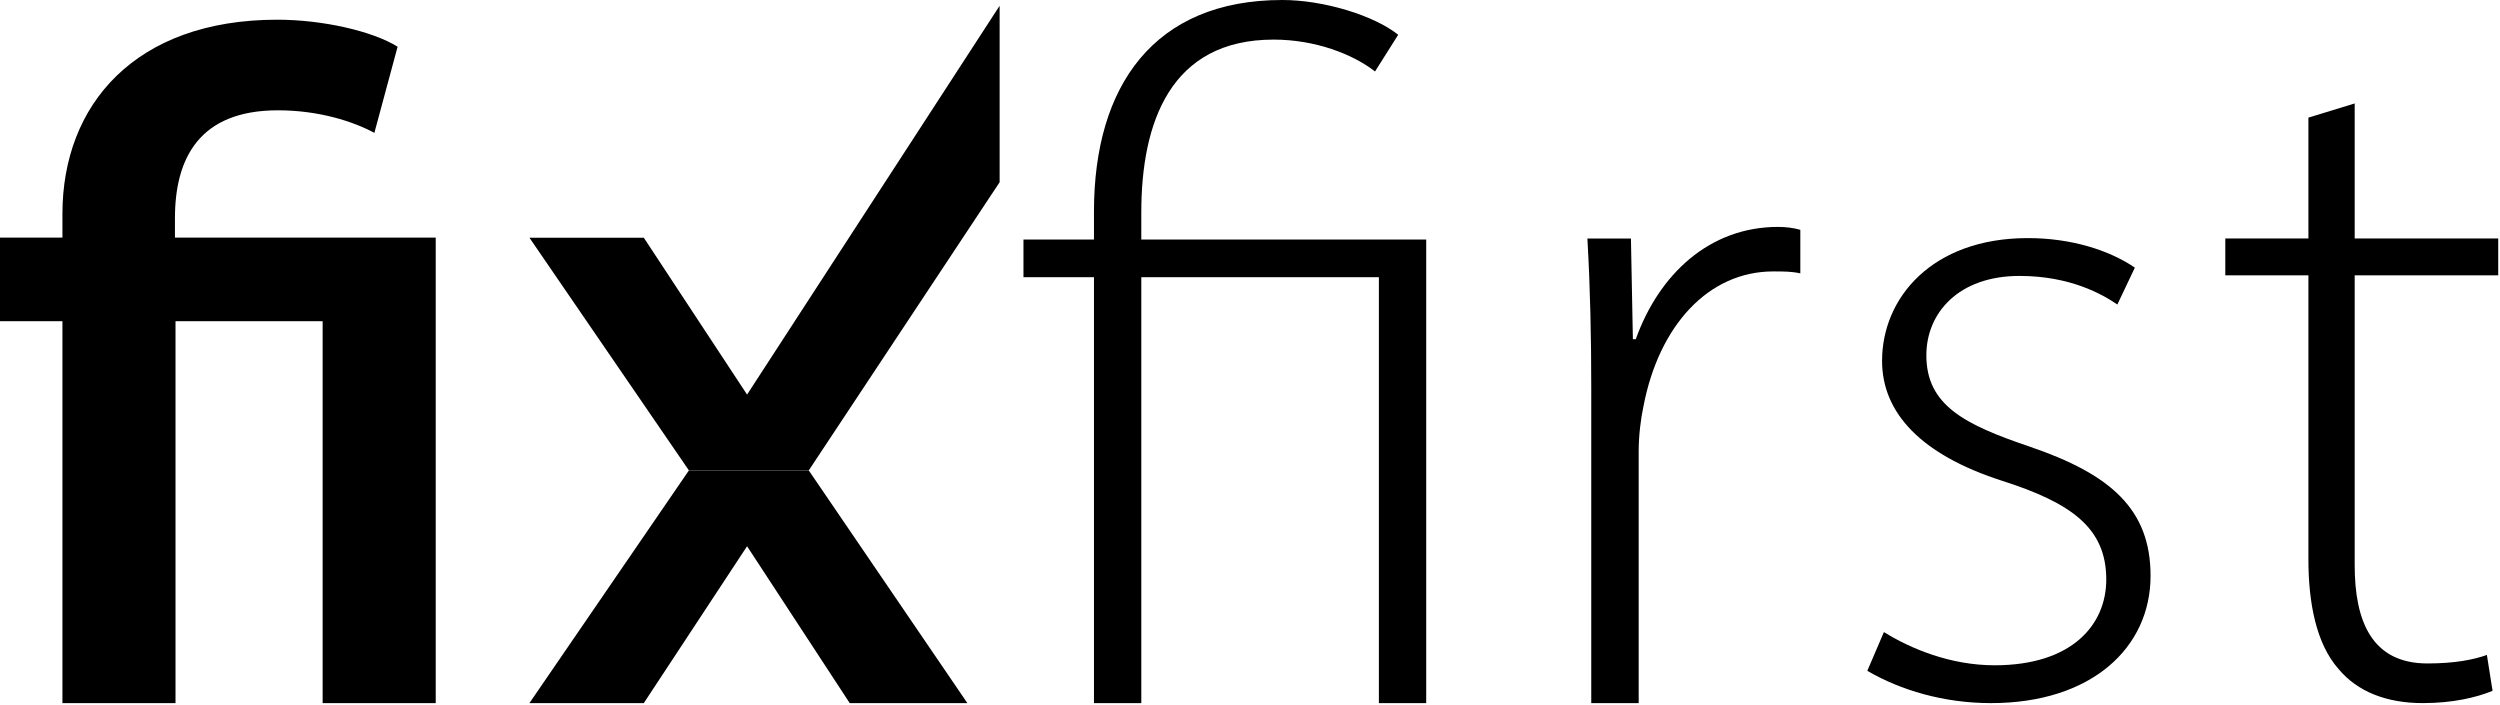 <?xml version="1.0" encoding="UTF-8"?>
<svg id="Ebene_1" xmlns="http://www.w3.org/2000/svg" version="1.1" viewBox="0 0 819 231">
  <!-- Generator: Adobe Illustrator 29.8.0, SVG Export Plug-In . SVG Version: 2.1.1 Build 160)  -->
  <path d="M20.453,230.339v-125.119H0v-27.384h20.453v-7.808c0-35.715,23.837-63.575,70.356-63.575,14.895,0,31.275,3.748,39.446,8.852l-7.612,28.221c-6.827-3.683-18.044-7.389-31.596-7.389-25.797,0-33.736,15.751-33.736,35.359v6.34h85.43v152.503h-37.044v-125.119h-48.2v125.119H20.453Z"/>
  <path d="M358.384,230.339V90.808h-23.096v-12.34h23.096v-9.176C358.384,28.16,378.001,0,420.082,0,433.689,0,450.14,5.063,458.05,11.391l-7.593,12.024c-7.277-5.695-19.617-10.441-33.223-10.441-33.854,0-43.345,27.211-43.345,56.636v8.859h93.337v151.871h-15.502V90.808h-77.835v139.531h-15.505Z"/>
  <path d="M521.296,127.286c0-16.488-.317-32.66-1.268-49.147h14.268l.636,32.975h.95c7.609-21.244,24.1-36.78,46.612-36.78,2.536,0,5.073.317,7.292.951v14.269c-2.852-.635-5.39-.635-8.878-.635-21.245,0-37.417,17.756-42.488,44.075-.952,4.439-1.588,9.828-1.588,14.903v82.442h-15.536v-103.053Z"/>
  <path d="M617.169,207.065c8.765,5.442,21.763,10.882,36.271,10.882,25.39,0,36.573-13.299,36.573-28.11,0-16.926-11.484-25.089-34.155-32.343-26.296-8.462-39.293-22.063-39.293-39.293,0-20.553,16.32-40.201,47.756-40.201,14.208,0,26.599,3.928,35.061,9.673l-5.741,12.089c-4.836-3.324-15.416-9.369-32.04-9.369-19.951,0-30.528,12.089-30.528,25.994,0,16.322,12.393,22.669,33.852,29.925,26.601,9.067,39.599,20.552,39.599,42.315,0,23.577-19.346,41.712-52.294,41.712-15.414,0-29.621-4.231-40.502-10.579l5.441-12.695Z"/>
  <path d="M771.394,33.889v44.241h47.025v12.064h-47.025v94.976c0,18.255,5.569,32.176,23.821,32.176,8.972,0,15.159-1.237,19.49-2.784l1.858,11.756c-5.258,2.165-12.993,4.02-22.893,4.02-11.757,0-21.348-3.711-27.533-11.137-7.428-8.352-9.902-21.966-9.902-35.887v-93.12h-27.225v-12.064h27.225v-39.6l15.159-4.641Z"/>
  <path d="M327.479,1.889l-82.74,127.377-33.833-51.393h-37.468l52.249,76.233h39.264l62.528-94.413V1.889Z"/>
  <path d="M173.438,230.339h37.468l33.834-51.392,33.626,51.392h38.544l-51.96-76.232h-39.262l-52.25,76.232Z"/>
</svg>